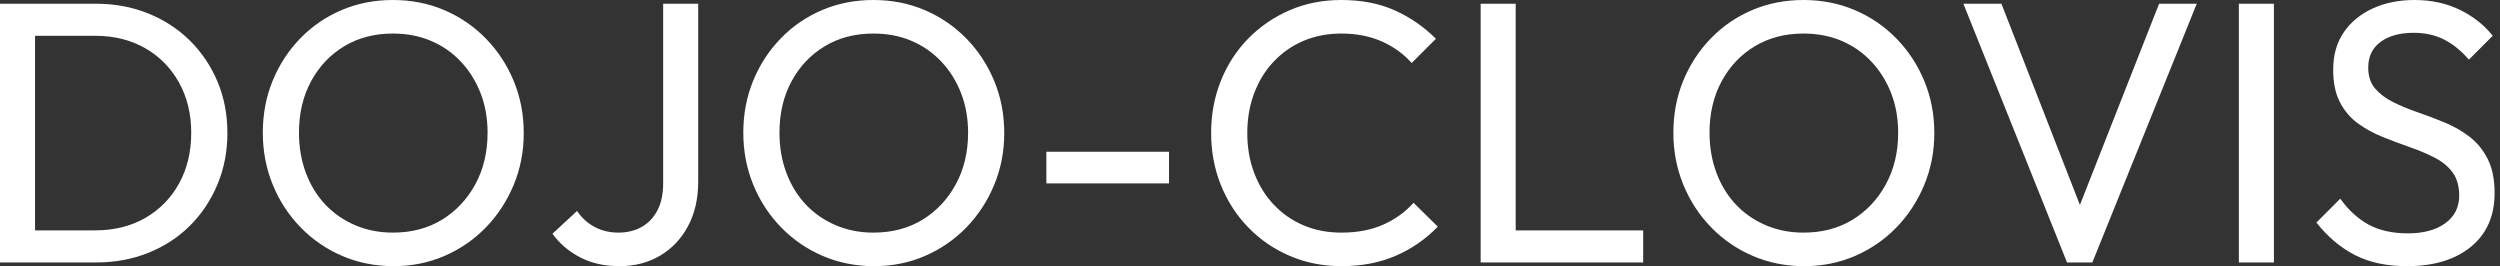 <svg baseProfile="full" height="28" version="1.1" viewBox="0 0 263 28" width="263" xmlns="http://www.w3.org/2000/svg" xmlns:ev="http://www.w3.org/2001/xml-events" xmlns:xlink="http://www.w3.org/1999/xlink"><rect x="0" y="0" width="263" height="28" fill="#333333" stroke="none"/><defs /><g><path d="M5.647 27.608V24.235H13.216Q16.235 24.235 18.51 22.922Q20.784 21.608 22.059 19.294Q23.333 16.98 23.333 13.961Q23.333 10.98 22.039 8.667Q20.745 6.353 18.471 5.059Q16.196 3.765 13.216 3.765H5.686V0.392H13.294Q16.275 0.392 18.804 1.412Q21.333 2.431 23.196 4.275Q25.059 6.118 26.098 8.588Q27.137 11.059 27.137 14Q27.137 16.902 26.098 19.392Q25.059 21.882 23.216 23.725Q21.373 25.569 18.843 26.588Q16.314 27.608 13.373 27.608ZM3.216 27.608V0.392H6.902V27.608Z M44.627 28.0Q41.725 28.0 39.216 26.922Q36.706 25.843 34.824 23.902Q32.941 21.961 31.902 19.412Q30.863 16.863 30.863 13.961Q30.863 11.02 31.902 8.49Q32.941 5.961 34.804 4.039Q36.667 2.118 39.157 1.059Q41.647 0.0 44.549 0.0Q47.451 0.0 49.941 1.059Q52.431 2.118 54.314 4.039Q56.196 5.961 57.255 8.51Q58.314 11.059 58.314 14Q58.314 16.902 57.255 19.451Q56.196 22.0 54.333 23.922Q52.471 25.843 49.98 26.922Q47.49 28.0 44.627 28.0ZM44.549 24.471Q47.49 24.471 49.706 23.118Q51.922 21.765 53.216 19.392Q54.51 17.02 54.51 13.961Q54.51 11.686 53.765 9.784Q53.02 7.882 51.686 6.471Q50.353 5.059 48.549 4.294Q46.745 3.529 44.549 3.529Q41.647 3.529 39.431 4.863Q37.216 6.196 35.941 8.549Q34.667 10.902 34.667 13.961Q34.667 16.235 35.392 18.176Q36.118 20.118 37.431 21.51Q38.745 22.902 40.569 23.686Q42.392 24.471 44.549 24.471Z M68.392 28.0Q66.039 28.0 64.255 27.078Q62.471 26.157 61.333 24.588L63.922 22.196Q64.667 23.294 65.784 23.882Q66.902 24.471 68.275 24.471Q69.647 24.471 70.706 23.882Q71.765 23.294 72.373 22.137Q72.98 20.98 72.98 19.294V0.392H76.667V19.098Q76.667 21.804 75.588 23.804Q74.51 25.804 72.647 26.902Q70.784 28.0 68.392 28.0Z M95.176 28.0Q92.275 28.0 89.765 26.922Q87.255 25.843 85.373 23.902Q83.49 21.961 82.451 19.412Q81.412 16.863 81.412 13.961Q81.412 11.02 82.451 8.49Q83.49 5.961 85.353 4.039Q87.216 2.118 89.706 1.059Q92.196 0.0 95.098 0.0Q98.0 0.0 100.49 1.059Q102.98 2.118 104.863 4.039Q106.745 5.961 107.804 8.51Q108.863 11.059 108.863 14Q108.863 16.902 107.804 19.451Q106.745 22.0 104.882 23.922Q103.02 25.843 100.529 26.922Q98.039 28.0 95.176 28.0ZM95.098 24.471Q98.039 24.471 100.255 23.118Q102.471 21.765 103.765 19.392Q105.059 17.02 105.059 13.961Q105.059 11.686 104.314 9.784Q103.569 7.882 102.235 6.471Q100.902 5.059 99.098 4.294Q97.294 3.529 95.098 3.529Q92.196 3.529 89.98 4.863Q87.765 6.196 86.49 8.549Q85.216 10.902 85.216 13.961Q85.216 16.235 85.941 18.176Q86.667 20.118 87.98 21.51Q89.294 22.902 91.118 23.686Q92.941 24.471 95.098 24.471Z M113.294 19.294V15.961H126.196V19.294Z M144.353 28.0Q141.412 28.0 138.902 26.922Q136.392 25.843 134.529 23.922Q132.667 22.0 131.647 19.451Q130.627 16.902 130.627 14Q130.627 11.059 131.647 8.51Q132.667 5.961 134.529 4.059Q136.392 2.157 138.882 1.078Q141.373 0.0 144.314 0.0Q147.529 0.0 149.961 1.098Q152.392 2.196 154.275 4.078L151.725 6.627Q150.431 5.176 148.569 4.353Q146.706 3.529 144.314 3.529Q142.157 3.529 140.353 4.294Q138.549 5.059 137.216 6.471Q135.882 7.882 135.157 9.804Q134.431 11.725 134.431 14Q134.431 16.275 135.157 18.196Q135.882 20.118 137.216 21.529Q138.549 22.941 140.353 23.706Q142.157 24.471 144.314 24.471Q146.863 24.471 148.745 23.627Q150.627 22.784 151.922 21.333L154.471 23.843Q152.588 25.804 150.059 26.902Q147.529 28.0 144.353 28.0Z M158.98 27.608V0.392H162.667V27.608ZM161.49 27.608V24.235H176.078V27.608Z M193.02 28.0Q190.118 28.0 187.608 26.922Q185.098 25.843 183.216 23.902Q181.333 21.961 180.294 19.412Q179.255 16.863 179.255 13.961Q179.255 11.02 180.294 8.49Q181.333 5.961 183.196 4.039Q185.059 2.118 187.549 1.059Q190.039 0.0 192.941 0.0Q195.843 0.0 198.333 1.059Q200.824 2.118 202.706 4.039Q204.588 5.961 205.647 8.51Q206.706 11.059 206.706 14Q206.706 16.902 205.647 19.451Q204.588 22.0 202.725 23.922Q200.863 25.843 198.373 26.922Q195.882 28.0 193.02 28.0ZM192.941 24.471Q195.882 24.471 198.098 23.118Q200.314 21.765 201.608 19.392Q202.902 17.02 202.902 13.961Q202.902 11.686 202.157 9.784Q201.412 7.882 200.078 6.471Q198.745 5.059 196.941 4.294Q195.137 3.529 192.941 3.529Q190.039 3.529 187.824 4.863Q185.608 6.196 184.333 8.549Q183.059 10.902 183.059 13.961Q183.059 16.235 183.784 18.176Q184.51 20.118 185.824 21.51Q187.137 22.902 188.961 23.686Q190.784 24.471 192.941 24.471Z M220.667 27.608 209.765 0.392H213.765L222.745 23.412H221.294L230.353 0.392H234.314L223.333 27.608Z M238.745 27.608V0.392H242.431V27.608Z M256.431 28.0Q253.216 28.0 250.941 26.824Q248.667 25.647 246.902 23.412L249.412 20.902Q250.706 22.706 252.392 23.627Q254.078 24.549 256.549 24.549Q258.98 24.549 260.451 23.49Q261.922 22.431 261.922 20.588Q261.922 19.059 261.216 18.118Q260.51 17.176 259.314 16.569Q258.118 15.961 256.706 15.471Q255.294 14.98 253.882 14.412Q252.471 13.843 251.294 13Q250.118 12.157 249.392 10.784Q248.667 9.412 248.667 7.333Q248.667 5.02 249.784 3.392Q250.902 1.765 252.843 0.882Q254.784 0.0 257.216 0.0Q259.882 0.0 262.0 1.039Q264.118 2.078 265.451 3.765L262.941 6.275Q261.725 4.863 260.333 4.157Q258.941 3.451 257.137 3.451Q254.941 3.451 253.647 4.412Q252.353 5.373 252.353 7.098Q252.353 8.471 253.078 9.314Q253.804 10.157 254.98 10.745Q256.157 11.333 257.588 11.824Q259.02 12.314 260.431 12.902Q261.843 13.49 263.02 14.392Q264.196 15.294 264.922 16.725Q265.647 18.157 265.647 20.314Q265.647 23.922 263.157 25.961Q260.667 28.0 256.431 28.0Z " fill="rgb(255,255,255)" transform="translate(-3.216, 0)" /></g></svg>